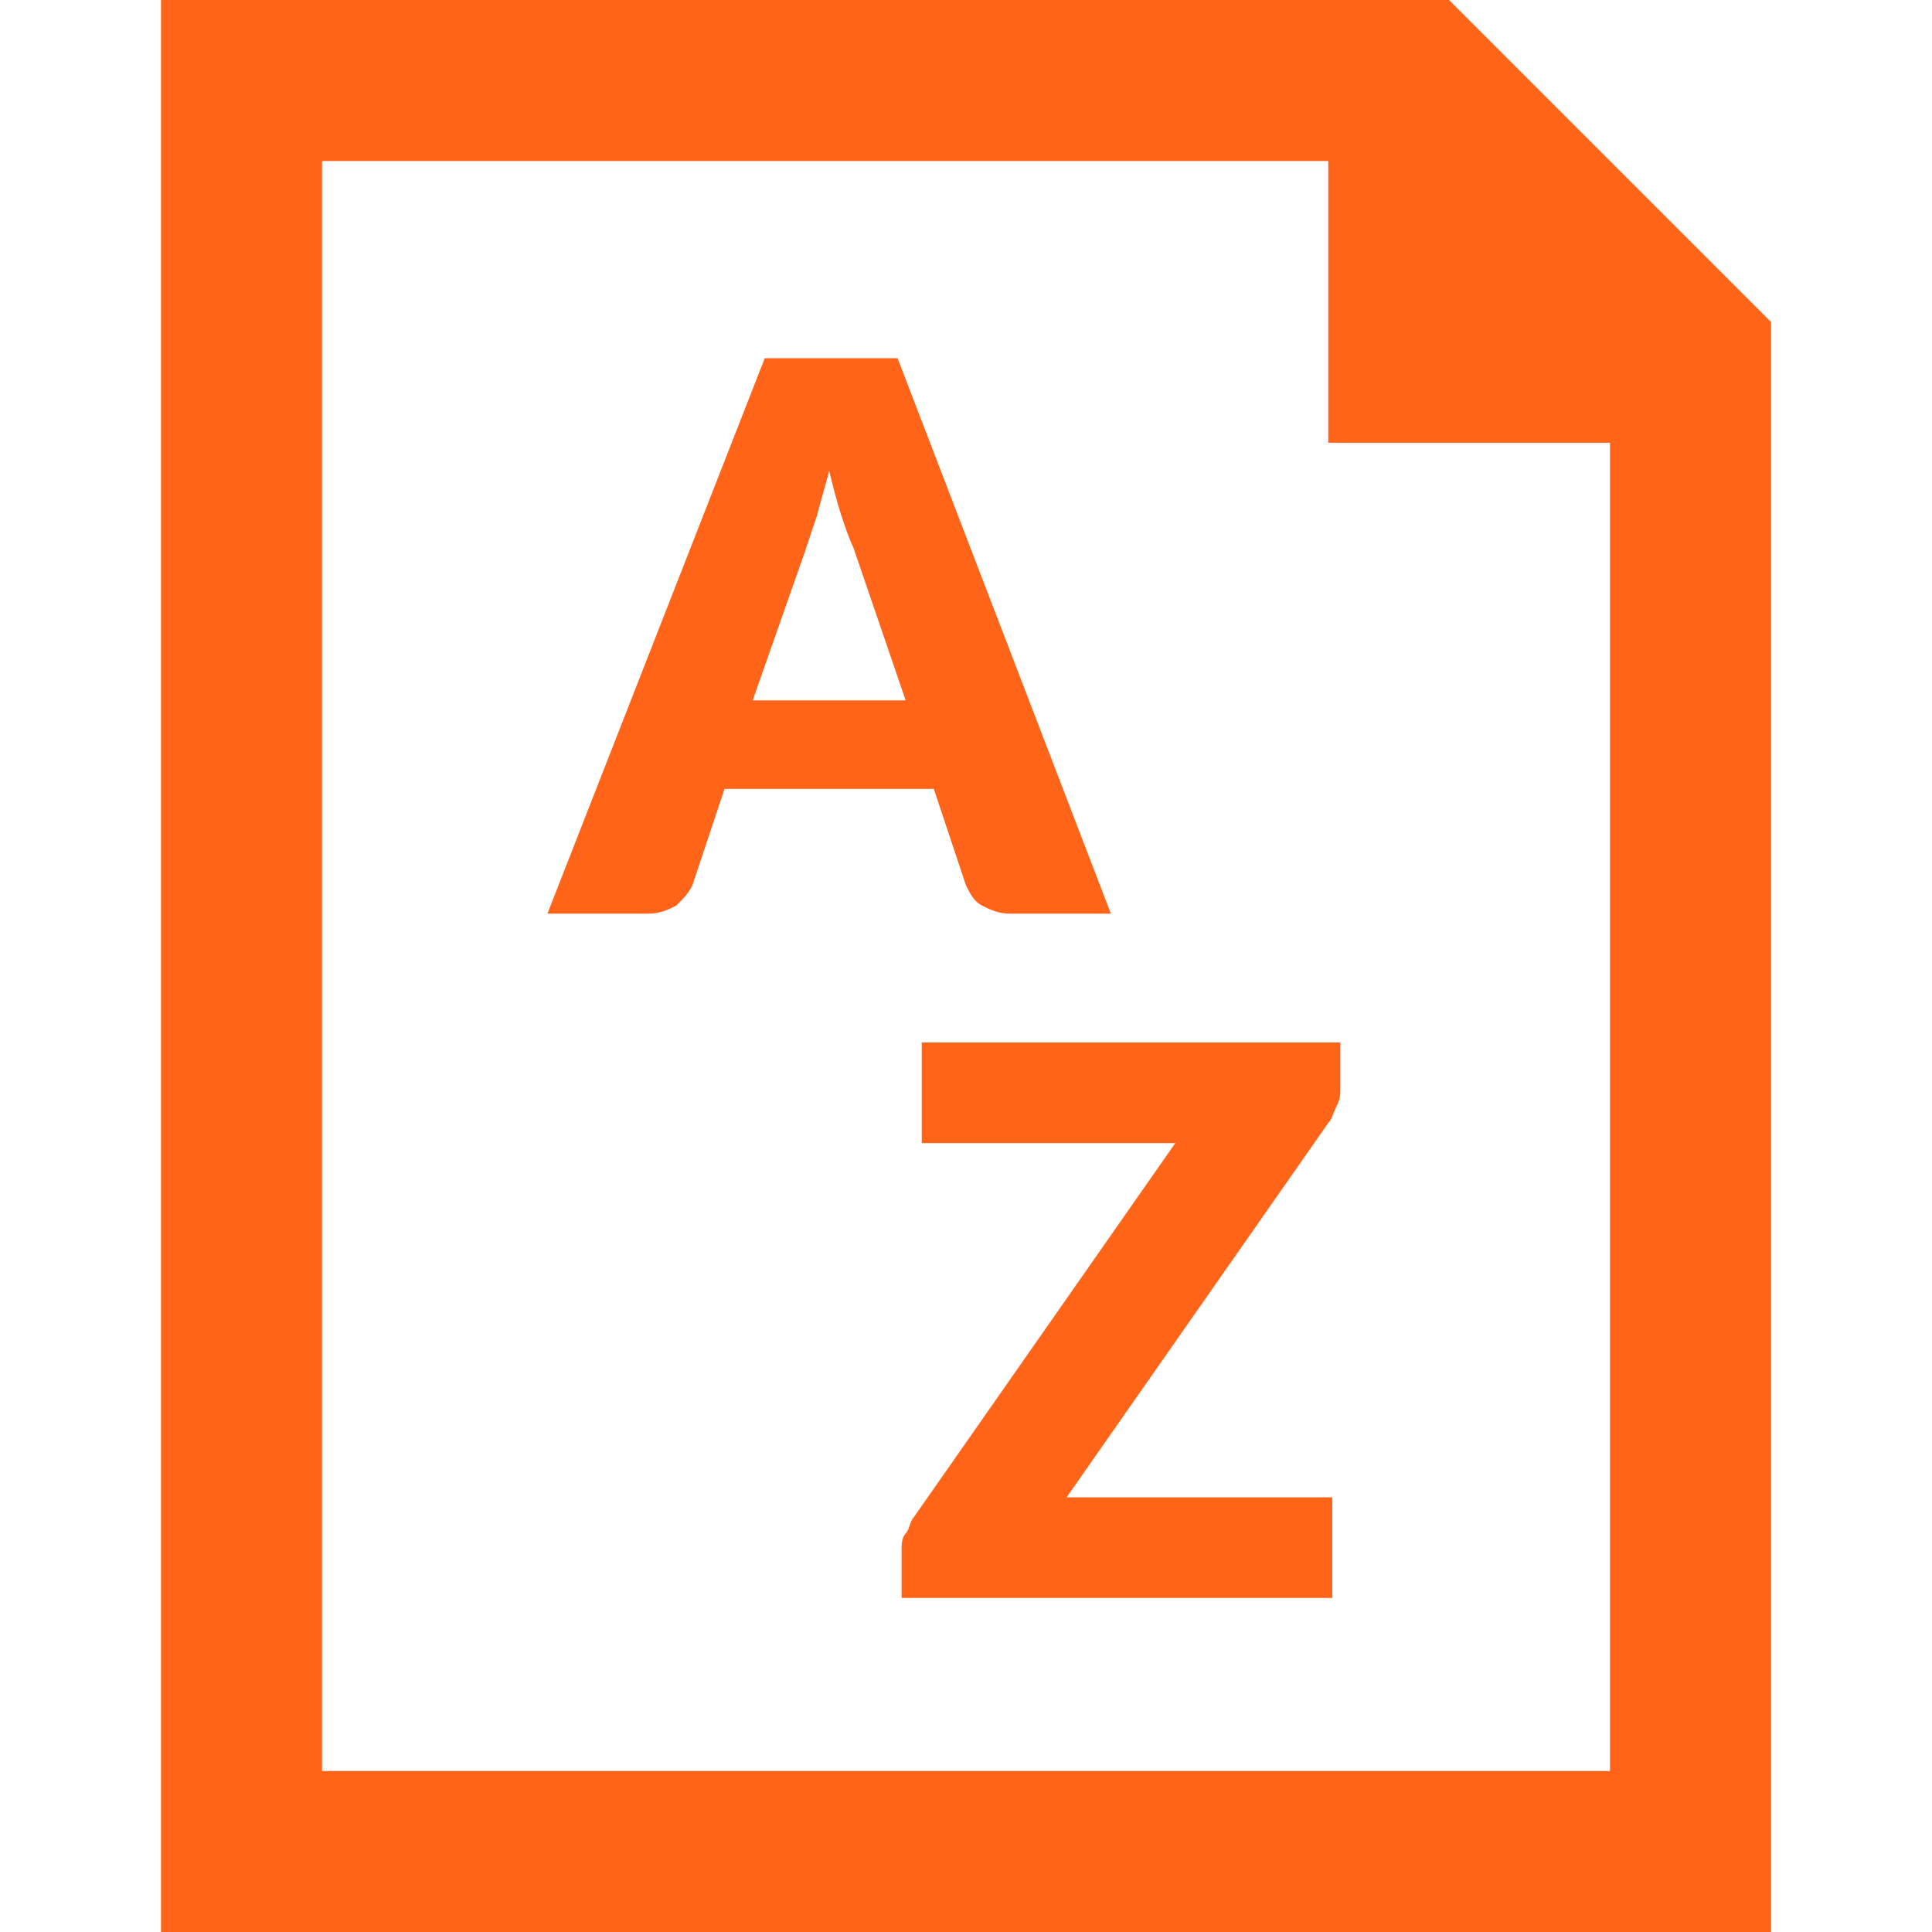 <?xml version="1.0" encoding="utf-8"?>
<!-- Generator: Adobe Illustrator 25.3.1, SVG Export Plug-In . SVG Version: 6.00 Build 0)  -->
<svg version="1.1" id="Layer_1" xmlns="http://www.w3.org/2000/svg" xmlns:xlink="http://www.w3.org/1999/xlink" x="0px" y="0px"
	 viewBox="0 0 48 48" style="enable-background:new 0 0 48 48;" xml:space="preserve">
<style type="text/css">
	.st0{fill:#FF6418;}
</style>
<g>
	<g>
		<path class="st0" d="M34.3,4L40,9.7V44H8V4H34.3 M36,0H4v48h40V8L36,0L36,0z"/>
	</g>
	<polygon class="st0" points="33,2 33,11 42,11 	"/>
	<g>
		<path class="st0" d="M27.6,22.7h-2.5c-0.3,0-0.5-0.1-0.7-0.2s-0.3-0.3-0.4-0.5l-0.8-2.4H18L17.2,22c-0.1,0.2-0.2,0.3-0.4,0.5
			c-0.2,0.1-0.4,0.2-0.7,0.2h-2.5L19,8.9h3.3L27.6,22.7z M18.7,17.4h3.8l-1.3-3.8c-0.1-0.2-0.2-0.5-0.3-0.8s-0.2-0.7-0.3-1.1
			c-0.1,0.4-0.2,0.7-0.3,1.1c-0.1,0.3-0.2,0.6-0.3,0.9L18.7,17.4z"/>
	</g>
	<g>
		<path class="st0" d="M33.3,25.8v1.2c0,0.2,0,0.3-0.1,0.5c-0.1,0.2-0.1,0.3-0.2,0.4l-6.5,9.3h6.6v2.5H22.4v-1.2
			c0-0.1,0-0.3,0.1-0.4s0.1-0.3,0.2-0.4l6.5-9.3h-6.3v-2.5H33.3z"/>
	</g>
</g>
</svg>
